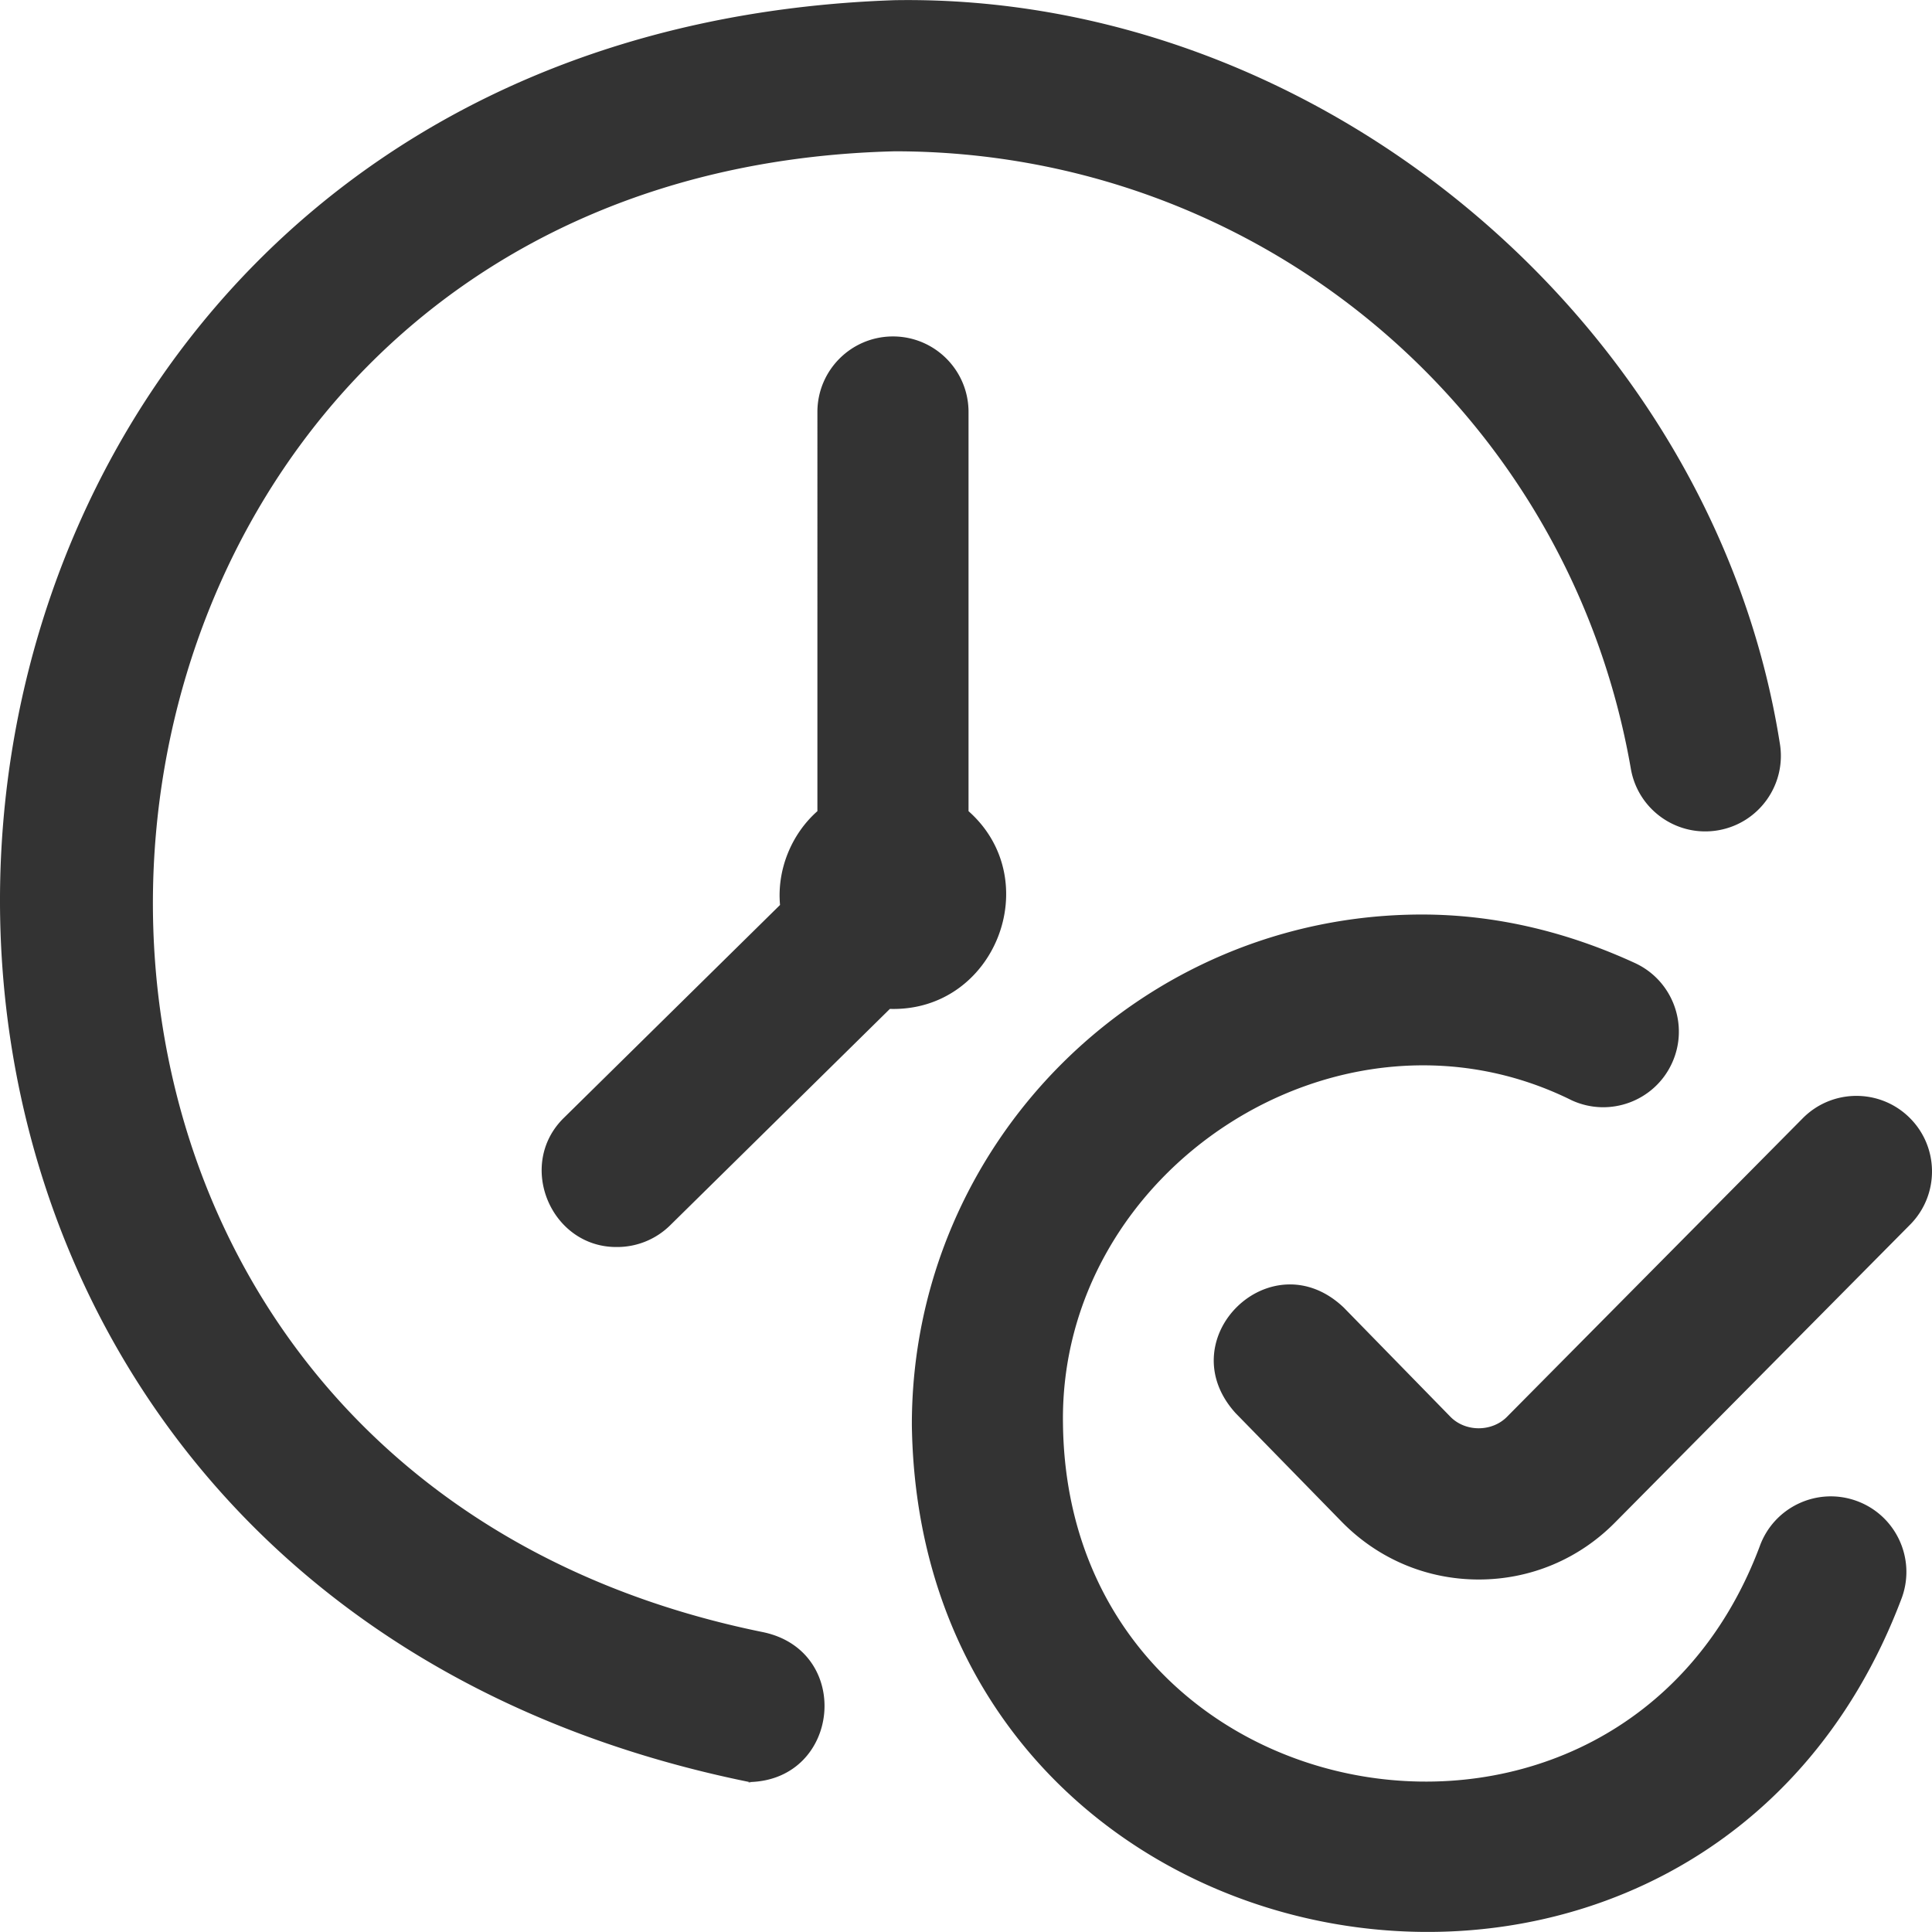 <?xml version="1.0" encoding="UTF-8"?> <svg xmlns="http://www.w3.org/2000/svg" xmlns:xlink="http://www.w3.org/1999/xlink" version="1.1" width="512" height="512" x="0" y="0" viewBox="0 0 511.34 511.34" style="enable-background:new 0 0 512 512" xml:space="preserve"><g><path d="M198.363 471.651c1.19.213-1.167 0 0 0zM236.84 40.045c96.416 0 178.339 68.73 194.795 163.424 1.891 10.882 12.251 18.174 23.129 16.28 10.883-1.891 18.171-12.247 16.28-23.129C453.445 85.673 349.377-1.76 236.838.047-54.389 9.904-88.41 413.495 198.363 471.651c24.177-.568 27.392-34.793 3.493-39.692C-33.15 384.133-2.926 45.902 236.84 40.045zm254.5 357.185c-10.391-3.744-21.851 1.642-25.597 12.033-37.189 99.039-183.005 73.764-184.403-32.22-1.215-67.614 73.416-116.229 134.643-85.827 10.034 4.614 21.912.221 26.526-9.814 4.616-10.035.223-21.912-9.812-26.527-18.509-8.514-37.47-12.83-56.357-12.83-74.439 0-135 60.561-135 135 2.007 150.603 209.186 186.533 262.034 45.779 3.744-10.388-1.643-21.849-12.034-25.594zm14.208-73.109-78.051 78.785c-9.603 9.749-22.446 15.139-36.124 15.139s-26.521-5.39-36.165-15.179l-28.176-28.846c-17.808-19.629 9.386-46.225 28.615-27.95l28.116 28.785c4.017 4.234 11.249 4.226 15.278-.061l78.089-78.825c7.774-7.847 20.438-7.906 28.284-.133 7.849 7.774 7.908 20.437.134 28.285zM256.34 214.69V109.045c0-11.046-8.954-20-20-20s-20 8.954-20 20V214.69c-6.72 5.931-10.753 15.297-9.89 24.826l-57.144 56.28c-12.771 12.389-3.531 34.442 14.036 34.249a19.94 19.94 0 0 0 14.033-5.75l58.149-57.27c27.904.812 41.42-34.077 20.816-52.335z" fill="#333333" opacity="1" data-original="#000000"></path></g></svg> 
